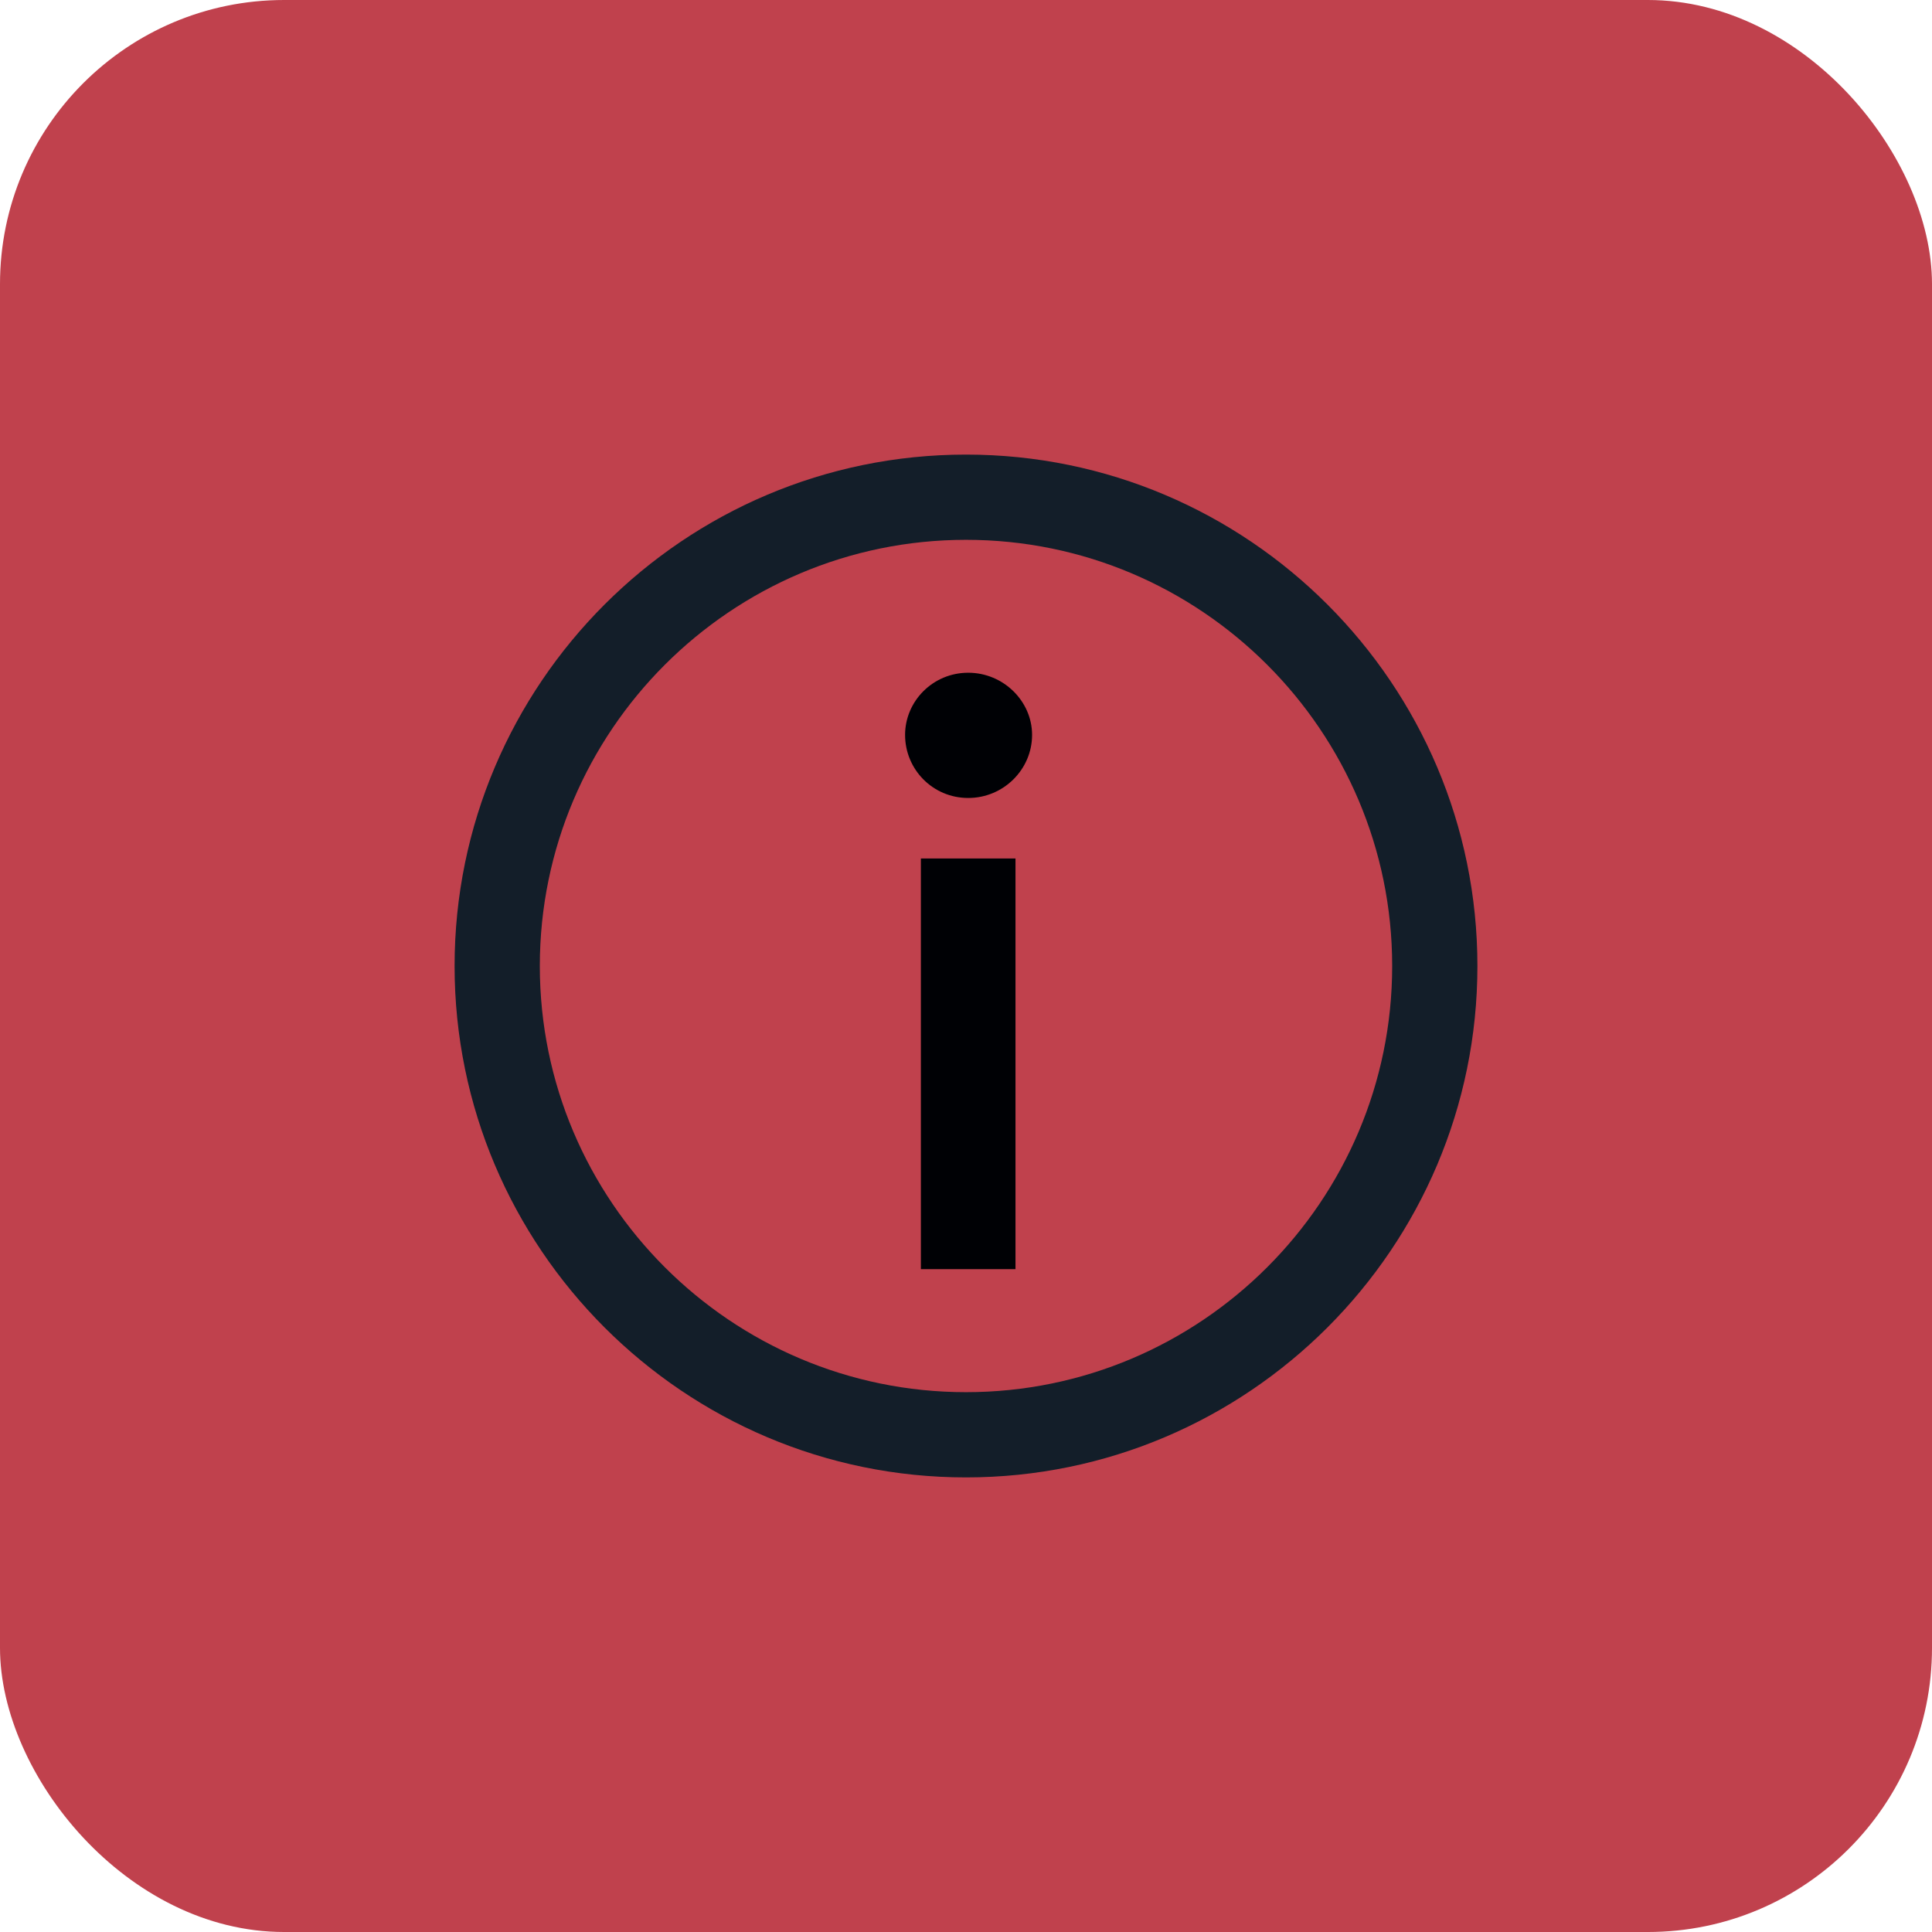 <svg width="34" height="34" viewBox="0 0 34 34" fill="none" xmlns="http://www.w3.org/2000/svg">
<rect width="34" height="34" rx="5" fill="#C0414D"/>
<path fill-rule="evenodd" clip-rule="evenodd" d="M8 17C8 12.037 12.037 8 17 8C21.963 8 26 12.037 26 17C26 21.963 21.963 26 17 26C12.037 26 8 21.963 8 17ZM9.5 17C9.5 21.136 12.865 24.5 17 24.5C21.136 24.5 24.5 21.136 24.5 17C24.5 12.865 21.136 9.5 17 9.5C12.865 9.5 9.5 12.865 9.5 17Z" fill="#131E29"/>
<path fill-rule="evenodd" clip-rule="evenodd" d="M17.039 14.043C16.416 14.043 15.928 13.541 15.928 12.933C15.928 12.341 16.416 11.839 17.039 11.839C17.66 11.839 18.163 12.341 18.163 12.933C18.163 13.541 17.66 14.043 17.039 14.043ZM16.206 22.335H17.871V15.108H16.206V22.335Z" fill="#000105"/>
</svg>
